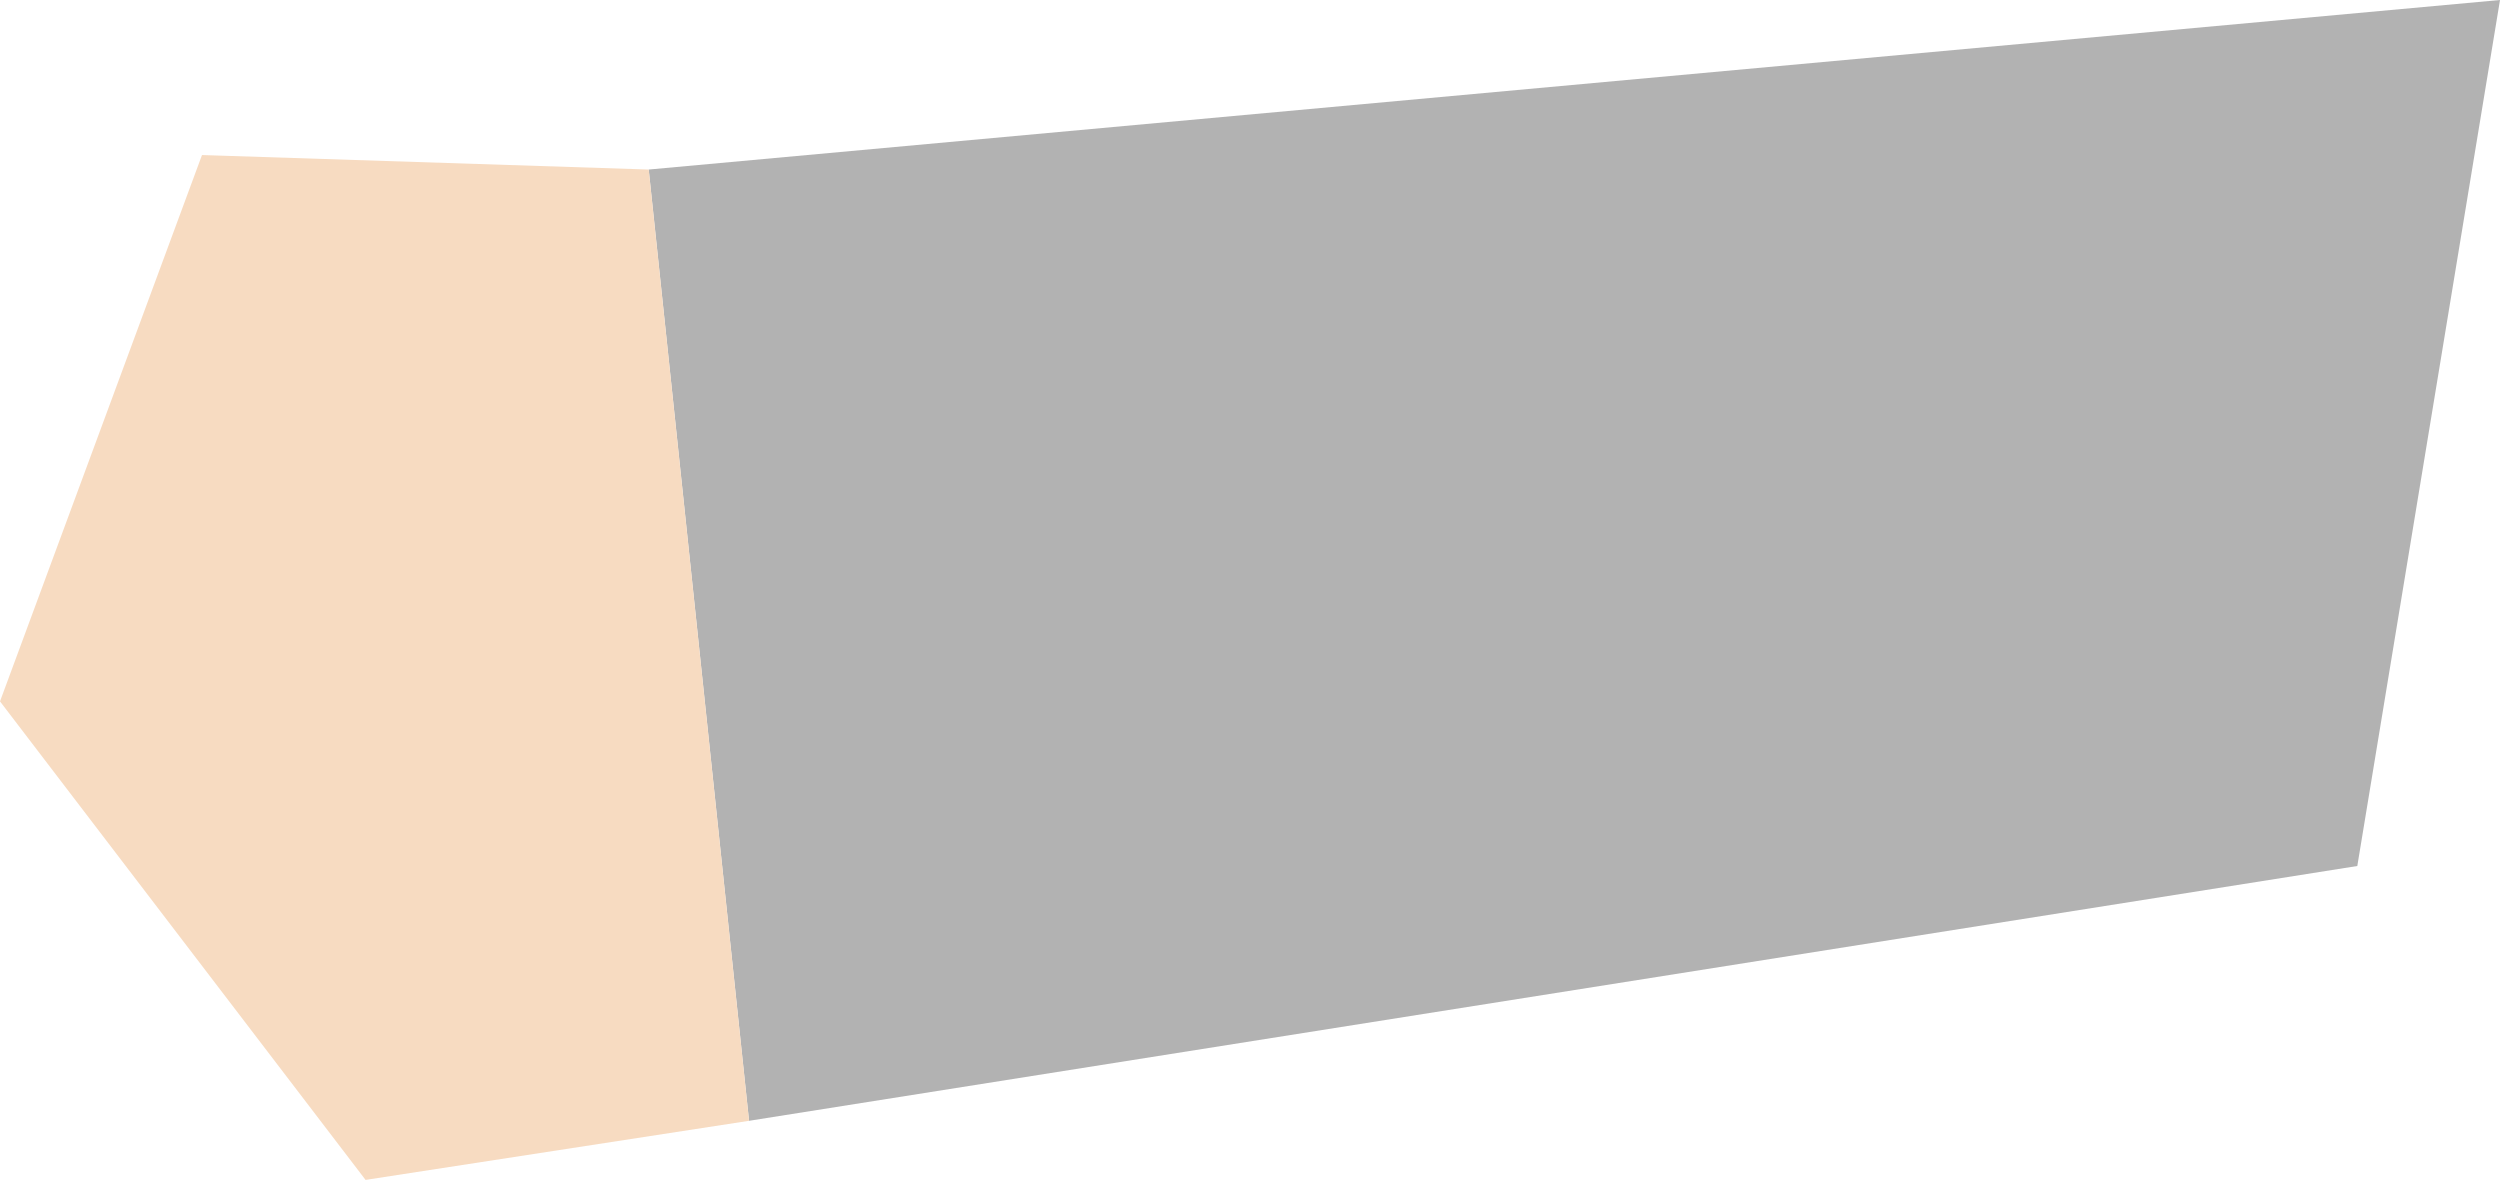<?xml version="1.0" encoding="UTF-8"?><svg id="_レイヤー_2" xmlns="http://www.w3.org/2000/svg" viewBox="0 0 73.095 34.498"><defs><style>.cls-1{fill:#f7dbc1;}.cls-2{fill:#b2b2b2;}</style></defs><g id="main"><g id="main-avater"><g id="main-man"><g id="move-main-man-arm-2_asset-item"><polygon class="cls-2" points="73.095 0 18.967 4.957 21.901 32.77 68.923 25.32 73.095 0"/><polygon class="cls-1" points="0 20.507 10.688 34.498 21.901 32.77 18.967 4.957 5.906 4.533 0 20.507"/></g></g></g></g></svg>